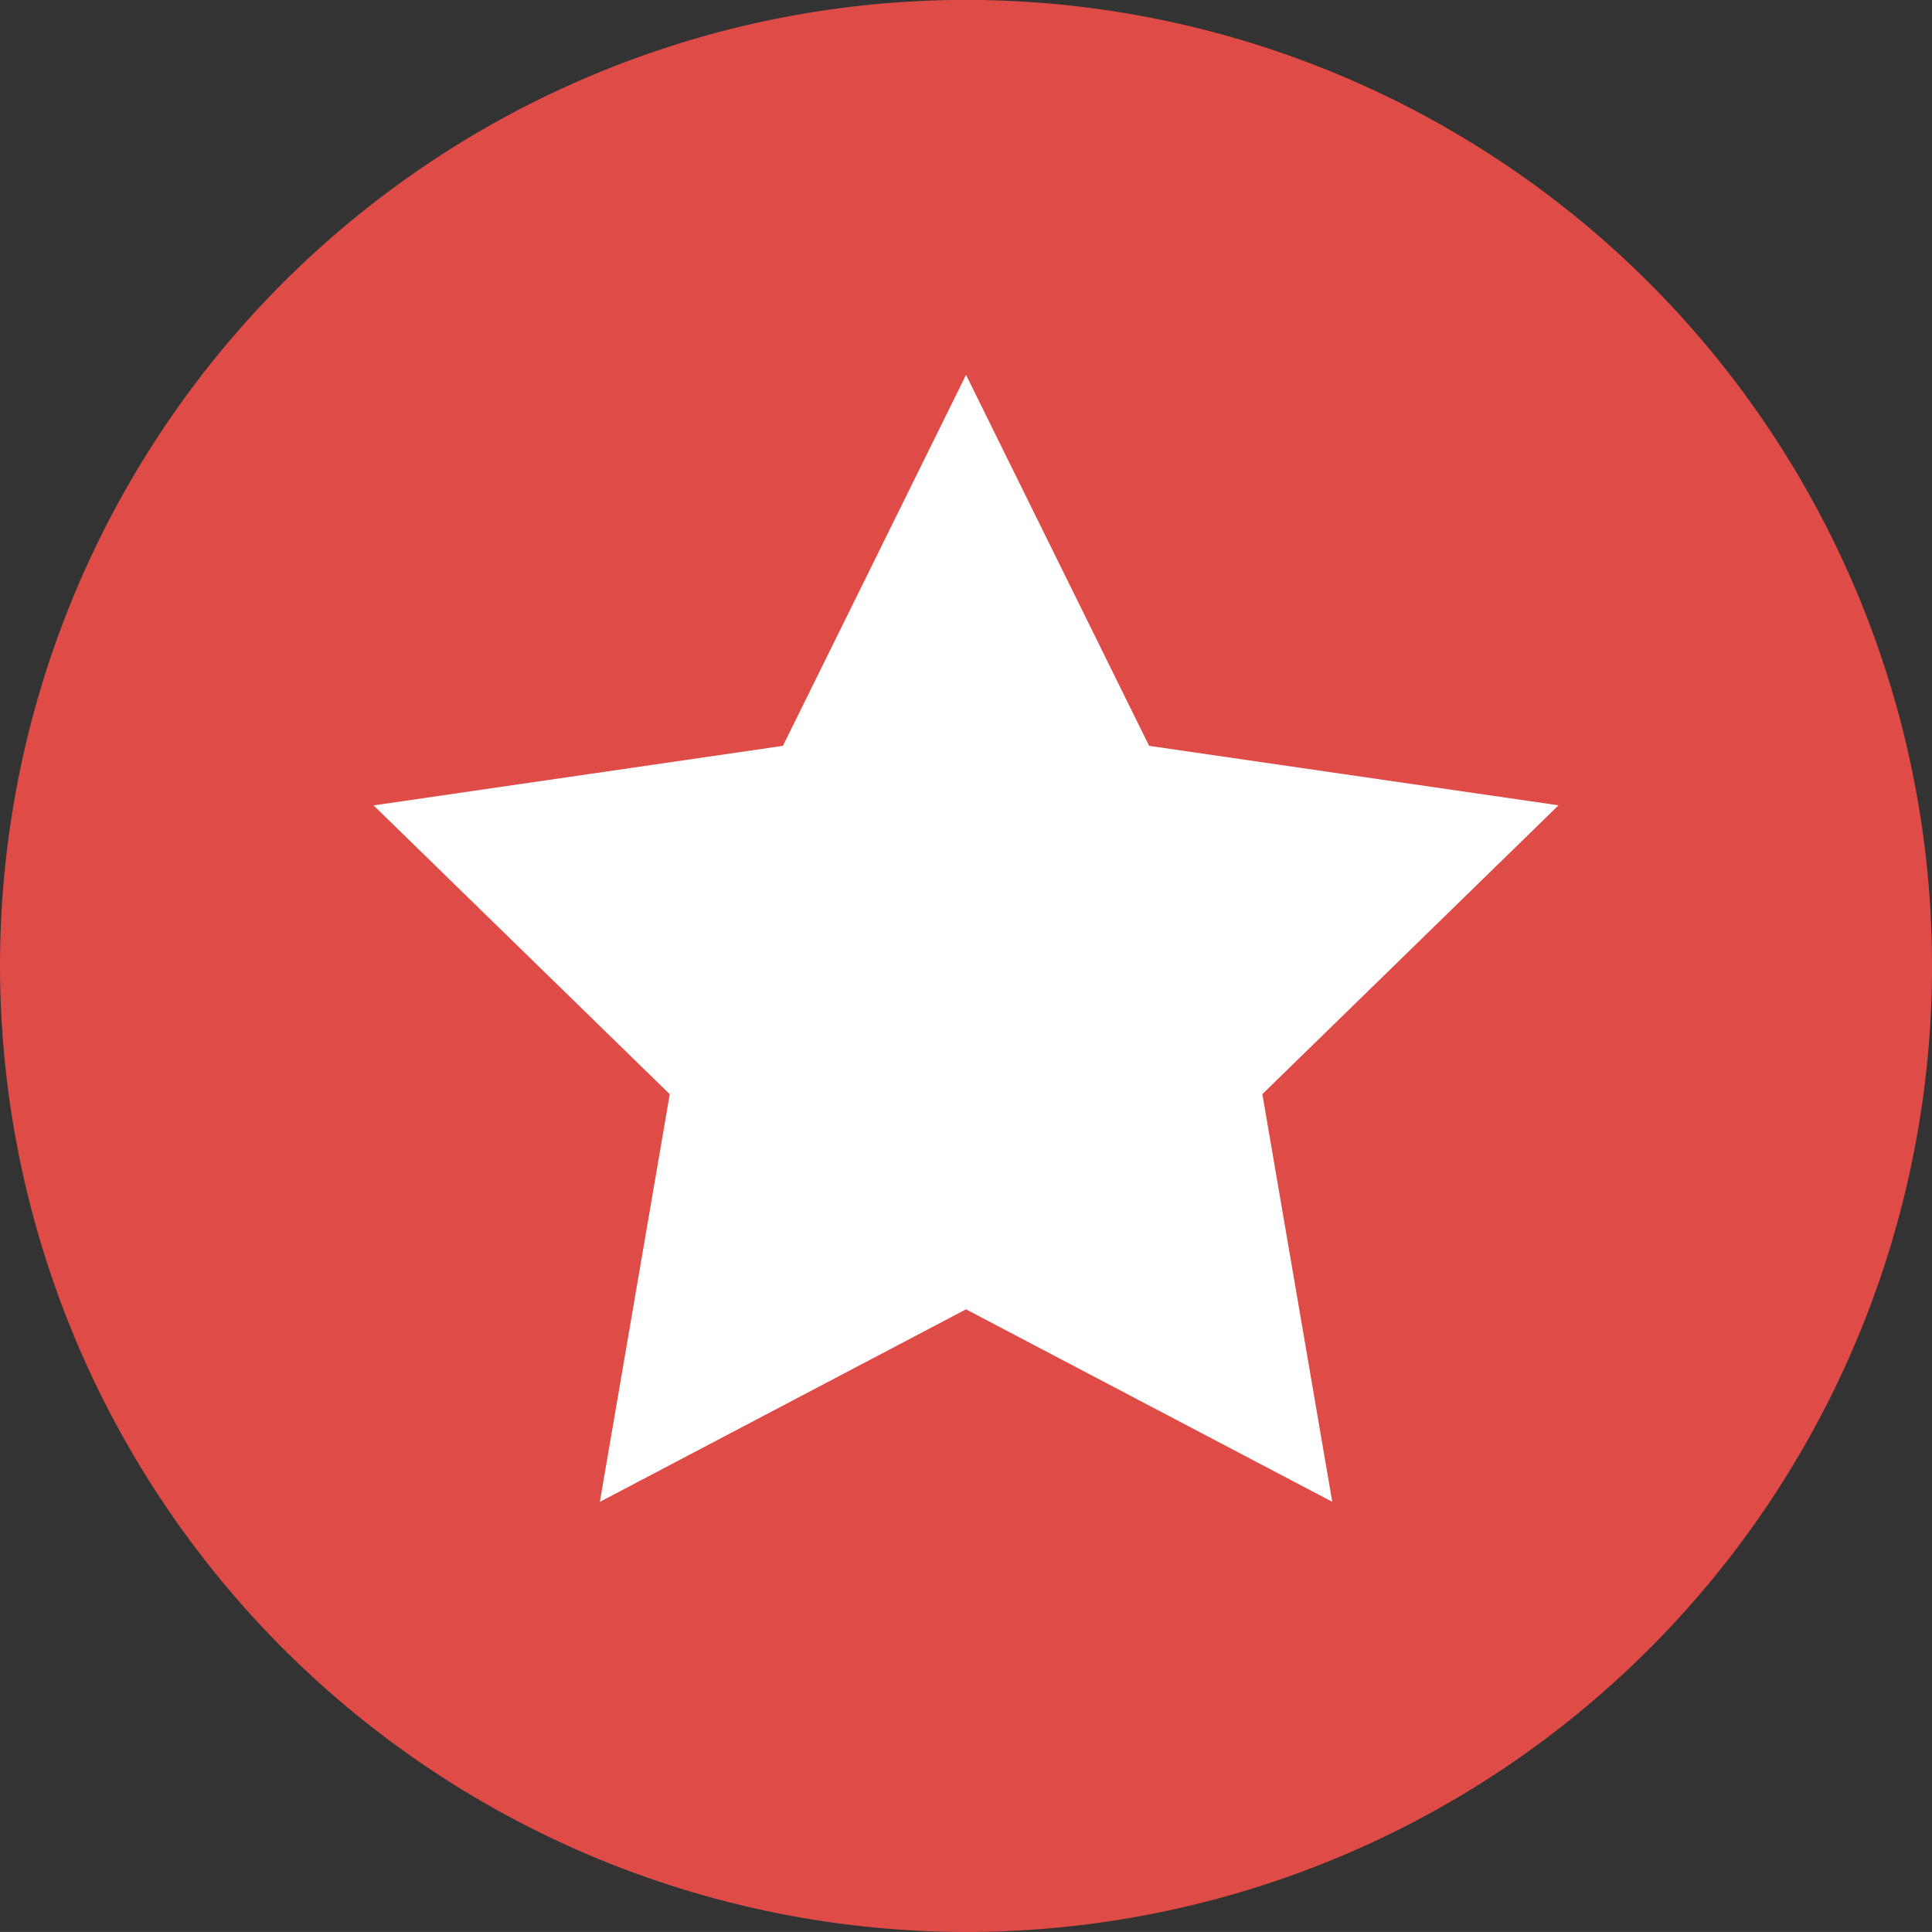 <svg id="Group_116" data-name="Group 116" xmlns="http://www.w3.org/2000/svg" xmlns:xlink="http://www.w3.org/1999/xlink" width="55.449" height="55.448" viewBox="0 0 55.449 55.448">
  <rect x="0" y="0" width="55.449" height="55.448" fill="#333333" stroke="none"/>
  <defs>
    <clipPath id="clip-path">
      <path id="Path_386" data-name="Path 386" d="M0,20.014H55.449V-35.434H0Z" transform="translate(0 35.434)" fill="none"/>
    </clipPath>
  </defs>
  <g id="Group_114" data-name="Group 114" transform="translate(0 0)" clip-path="url(#clip-path)">
    <g id="Group_113" data-name="Group 113" transform="translate(0 0)">
      <path id="Path_385" data-name="Path 385" d="M0,10.007A27.725,27.725,0,1,1,27.724,37.731,27.756,27.756,0,0,1,0,10.007" transform="translate(0 17.717)" fill="#df4c48"/>
    </g>
  </g>
  <g id="Group_115" data-name="Group 115" transform="translate(10.72 10.759)">
    <path id="Path_387" data-name="Path 387" d="M6.138,0l5.255,10.647,11.75,1.707-8.5,8.289,2.006,11.7L6.138,26.819-4.371,32.345l2.006-11.7-8.5-8.289L.883,10.647Z" transform="translate(10.867)" fill="#fff"/>
  </g>
</svg>